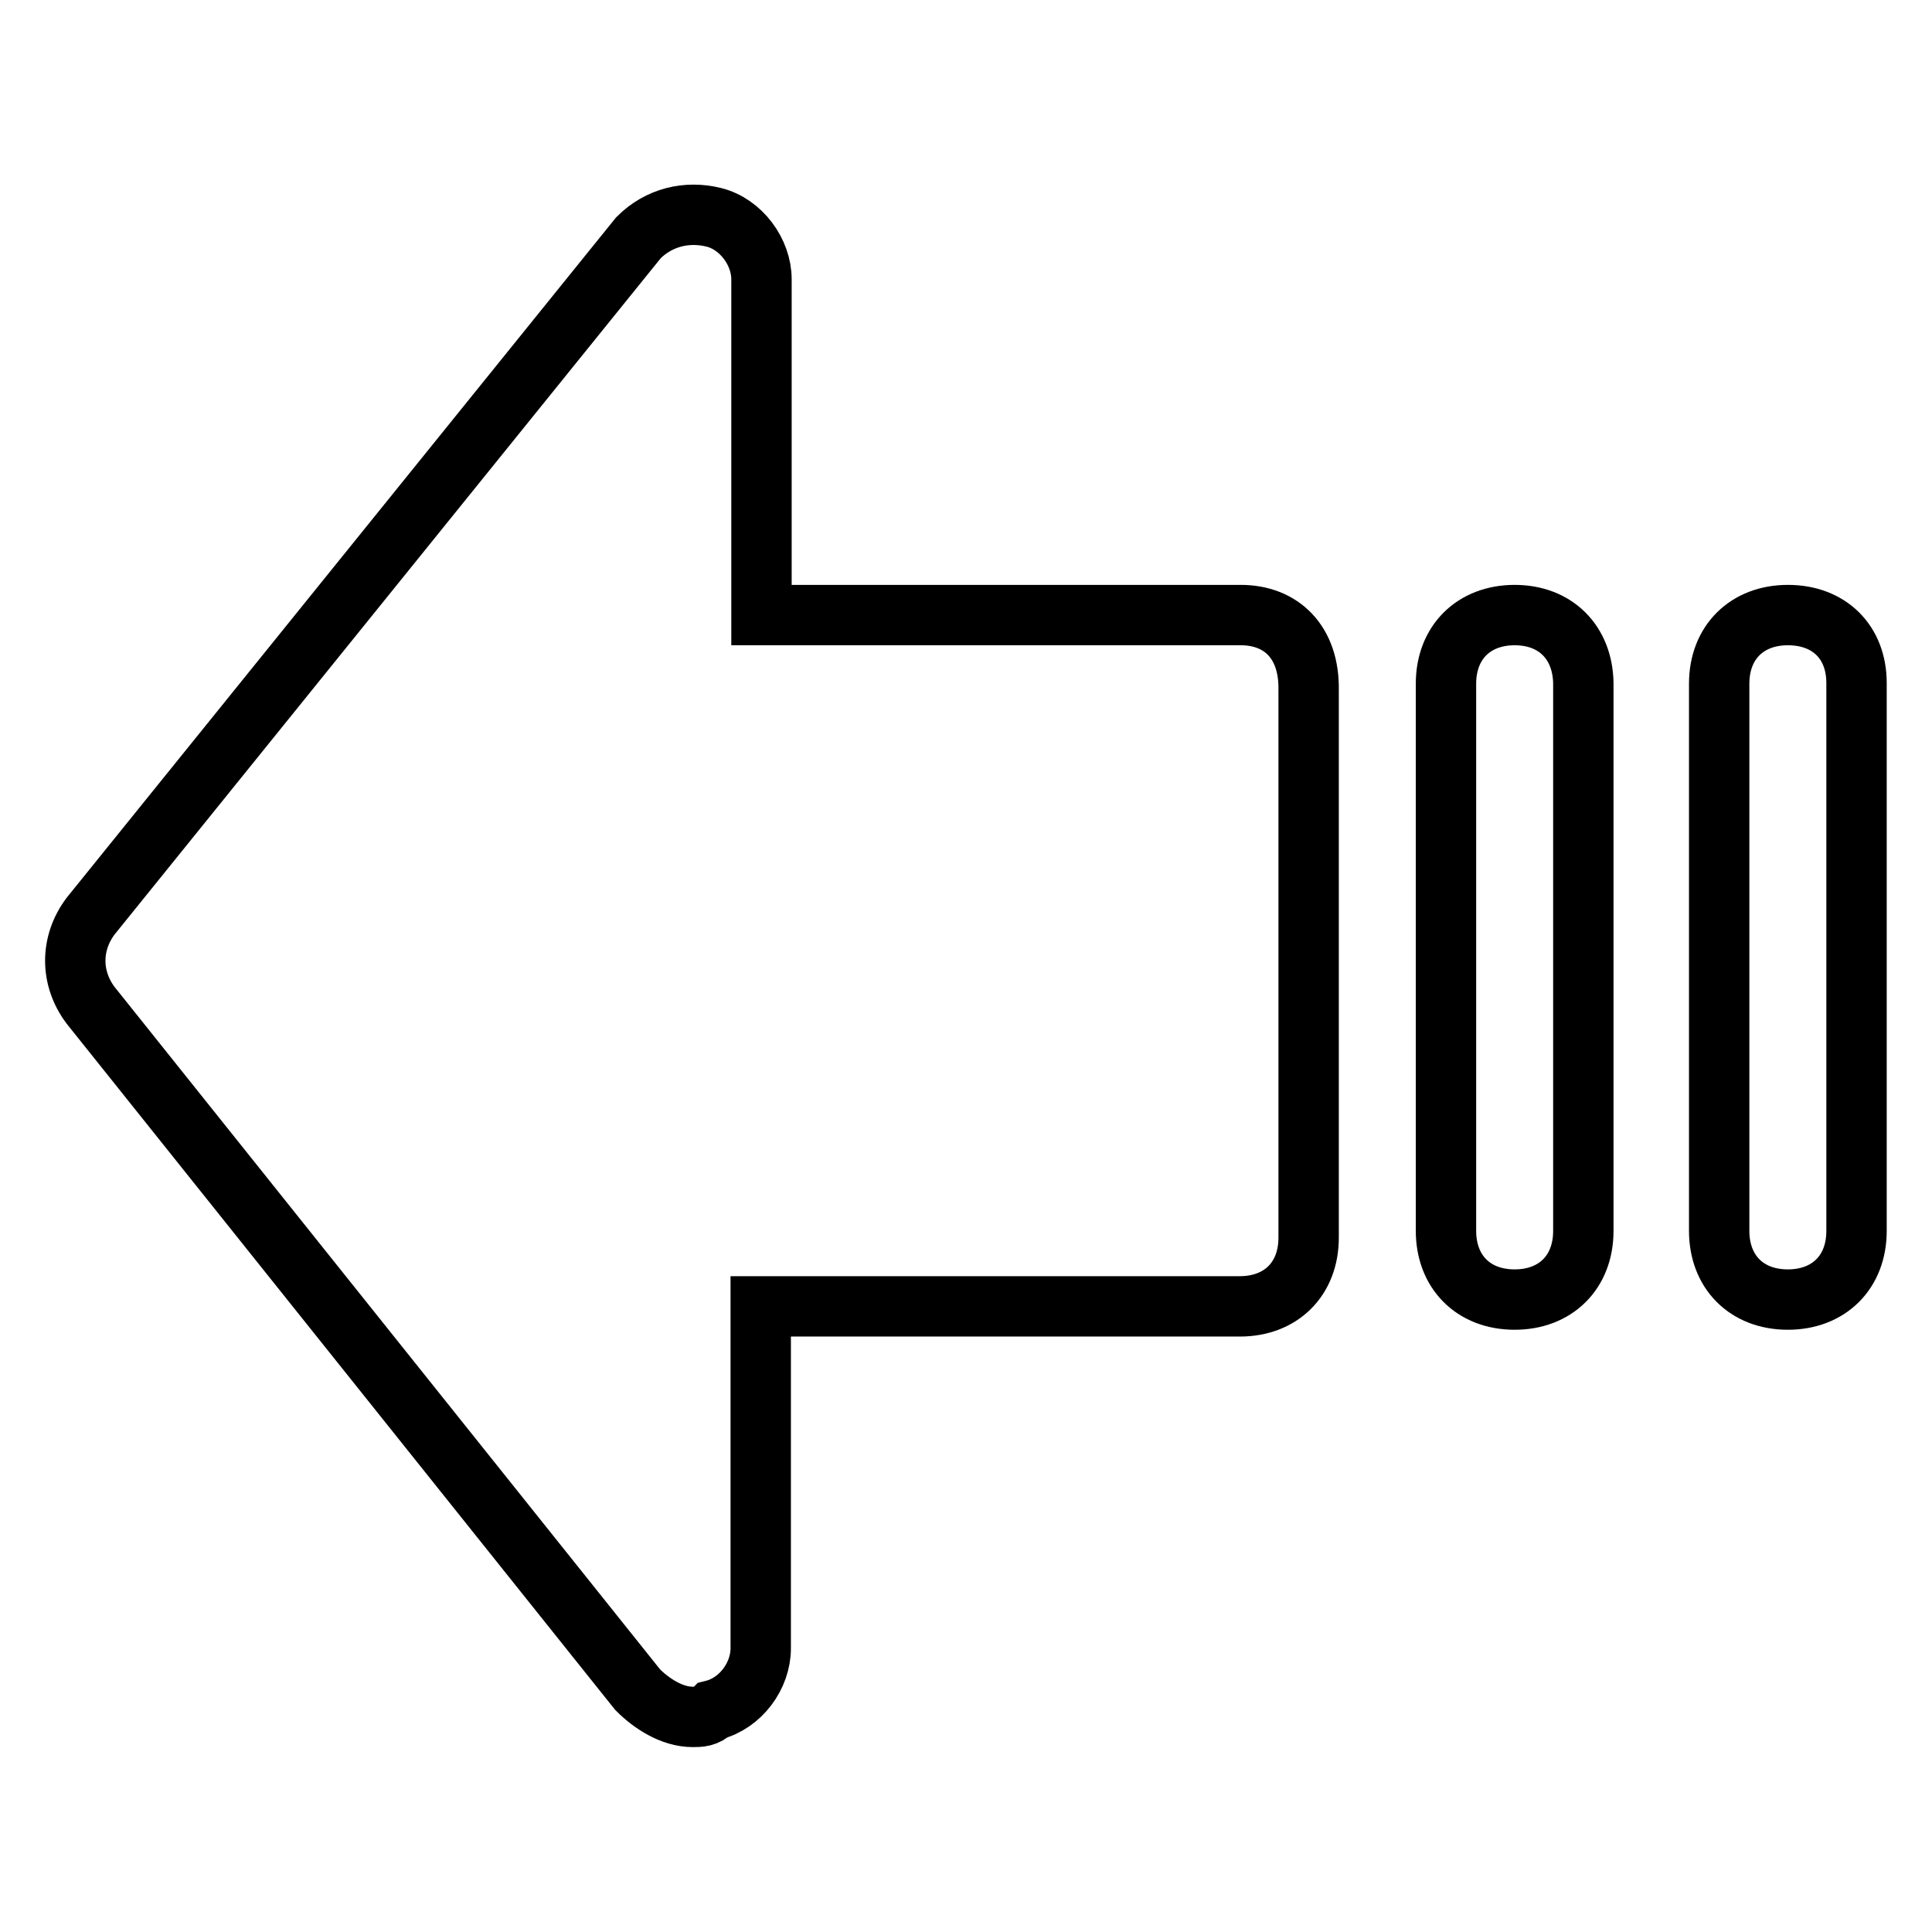 <?xml version="1.0" encoding="utf-8"?>
<!-- Svg Vector Icons : http://www.onlinewebfonts.com/icon -->
<!DOCTYPE svg PUBLIC "-//W3C//DTD SVG 1.1//EN" "http://www.w3.org/Graphics/SVG/1.1/DTD/svg11.dtd">
<svg version="1.1" xmlns="http://www.w3.org/2000/svg" xmlns:xlink="http://www.w3.org/1999/xlink" x="0px" y="0px" viewBox="0 0 256 256" enable-background="new 0 0 256 256" xml:space="preserve">
<g> <path stroke-width="8" fill-opacity="0" stroke="#000000"  d="M164.4,81.5h-63.5V37c0-3.6-2.7-7.3-6.3-8.2c-3.6-0.9-7.3,0-10,2.7L12,121.4c-2.7,3.6-2.7,8.2,0,11.8 l72.5,90.7c1.8,1.8,4.5,3.6,7.3,3.6c0.9,0,1.8,0,2.7-0.9c3.6-0.9,6.3-4.5,6.3-8.2v-45.3h63.5c5.4,0,9.1-3.6,9.1-9.1V91.4 C173.5,85.1,169.8,81.5,164.4,81.5z M236.9,81.5c-5.4,0-9.1,3.6-9.1,9.1v72.5c0,5.4,3.6,9.1,9.1,9.1c5.4,0,9.1-3.6,9.1-9.1V90.5 C246,85.1,242.4,81.5,236.9,81.5z M200.7,81.5c-5.4,0-9.1,3.6-9.1,9.1v72.5c0,5.4,3.6,9.1,9.1,9.1c5.4,0,9.1-3.6,9.1-9.1V90.5 C209.7,85.1,206.1,81.5,200.7,81.5z"/></g>
</svg>